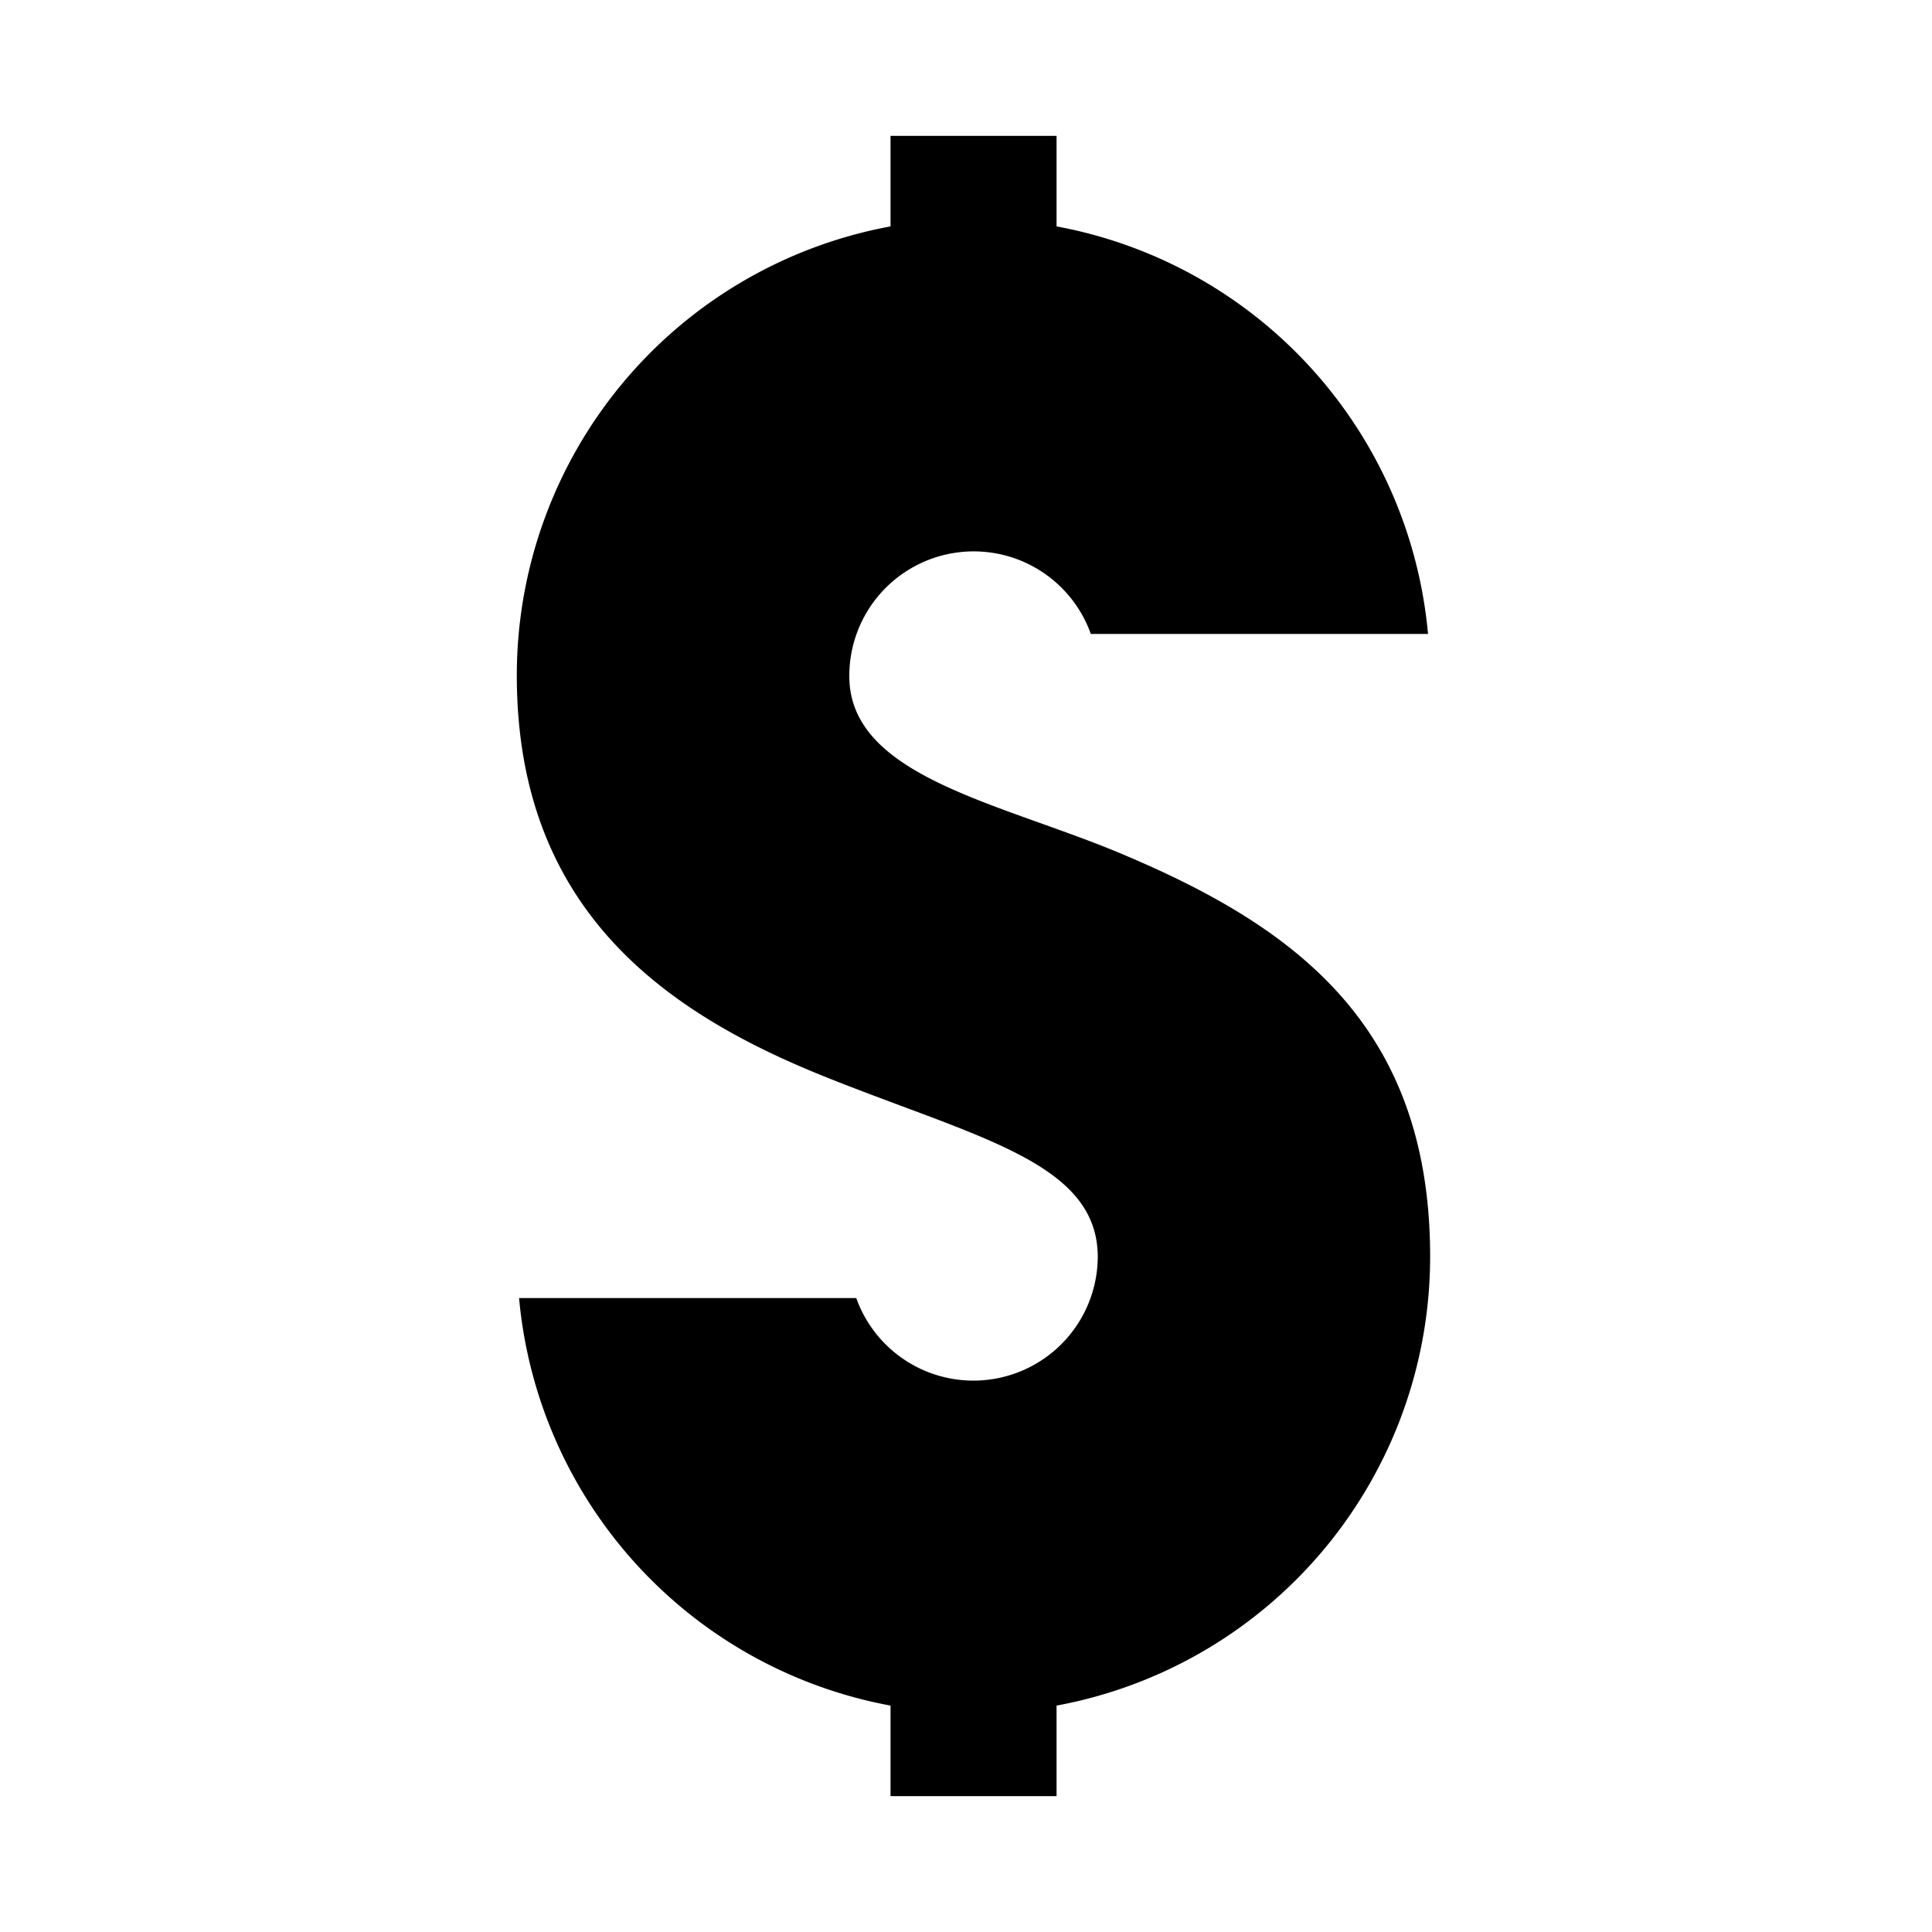 <svg id="Artwork" xmlns="http://www.w3.org/2000/svg" viewBox="0 0 128 128"><path d="M74.36,56.59c11.27,4.75,20.39,11.23,20.39,26.66A30.25,30.25,0,0,1,70,113v6H59v-6A30.24,30.24,0,0,1,34.39,86H56.73a8.24,8.24,0,0,0,16-2.71c0-6.24-7.82-7.86-17.94-11.9-10.57-4.22-20.55-11-20.55-26.64A30.25,30.25,0,0,1,59,15V9H70v6A30.24,30.24,0,0,1,94.61,42H72.27a8.24,8.24,0,0,0-16,2.71C56.18,51.45,66.26,53.17,74.36,56.59Z"/></svg>